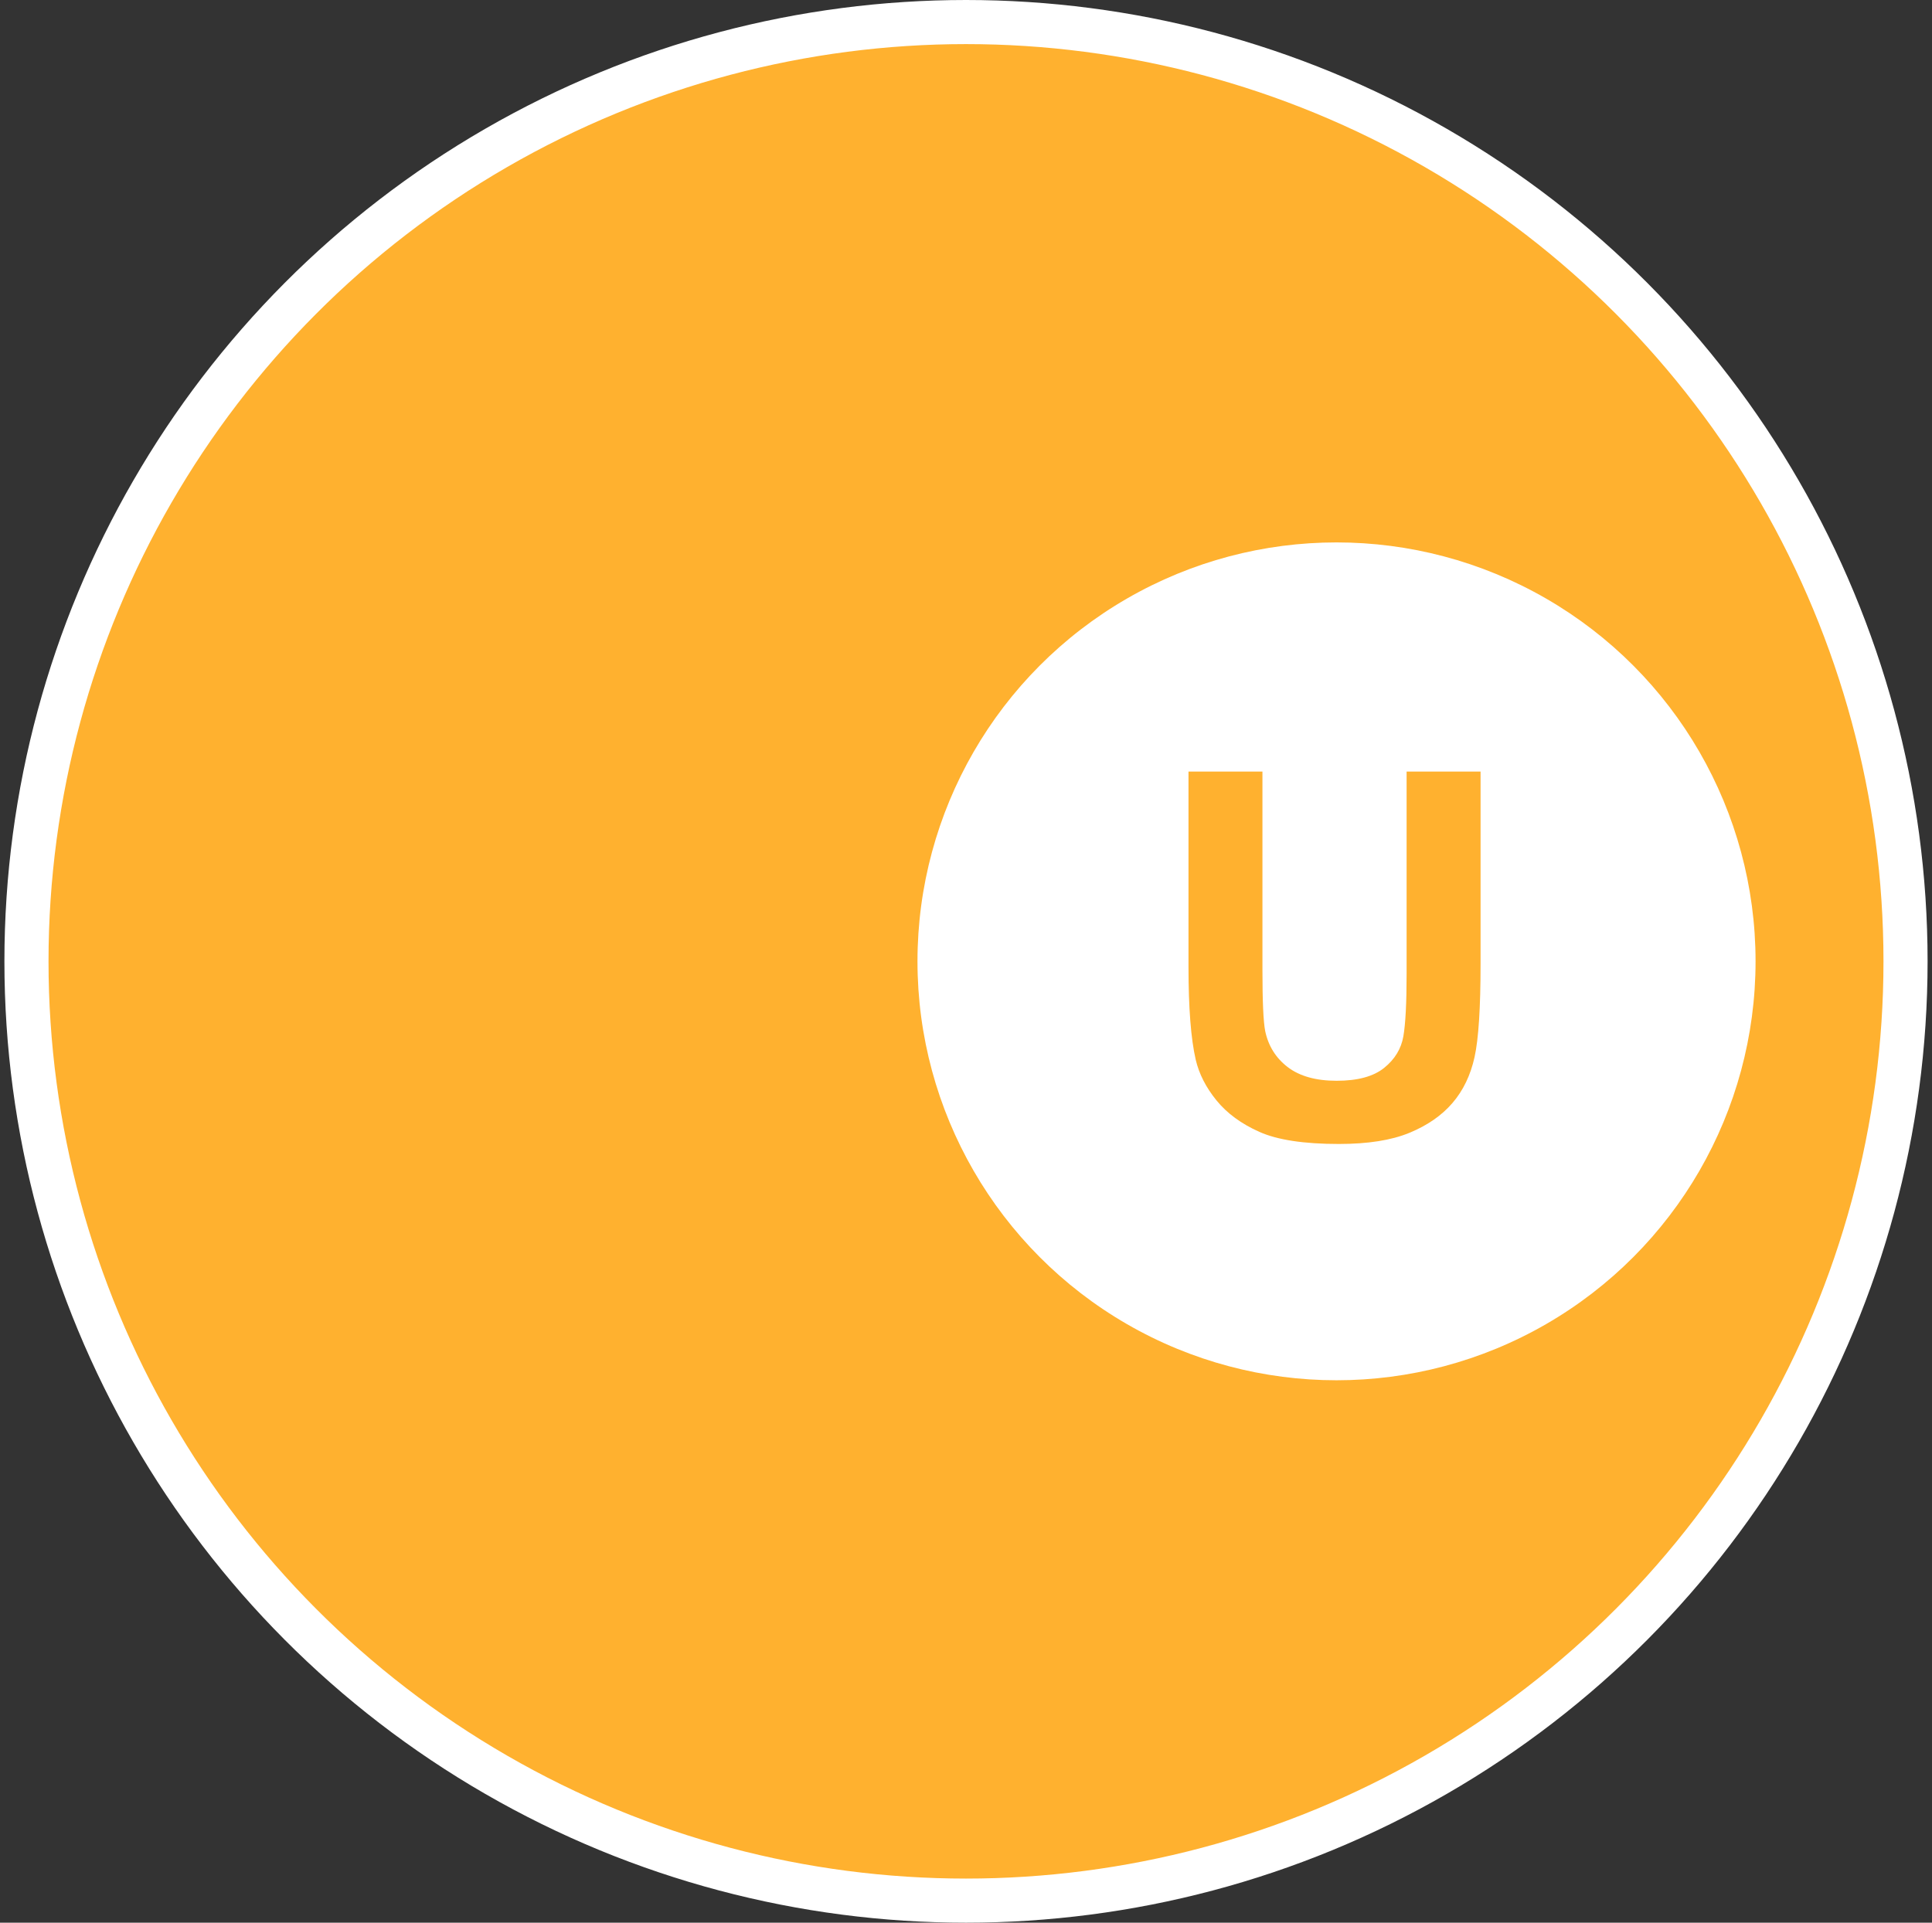 <?xml version="1.0" encoding="UTF-8"?> <svg xmlns="http://www.w3.org/2000/svg" xmlns:xlink="http://www.w3.org/1999/xlink" xmlns:a="http://ns.adobe.com/AdobeSVGViewerExtensions/3.0/" version="1.1" x="0px" y="0px" width="219px" height="218px" viewBox="-0.5 0 219 218" xml:space="preserve"><rect x="-0.5" y="0" width="219" height="218" fill="#333333" stroke="none"/> <defs> </defs> <circle fill="#FFB12F" stroke="#FFFFFF" stroke-width="5" cx="109" cy="109" r="106.5"></circle> <circle fill="#FFFFFF" cx="151" cy="109" r="47.5"></circle> <g> <path fill="#FFB12F" d="M134.22,87.482h8.383v22.486c0,3.568,0.104,5.881,0.312,6.938c0.358,1.699,1.213,3.063,2.563,4.093 c1.351,1.028,3.196,1.543,5.537,1.543c2.379,0,4.173-0.486,5.381-1.459c1.208-0.972,1.936-2.166,2.181-3.582 s0.368-3.767,0.368-7.052V87.482h8.383v21.807c0,4.984-0.227,8.506-0.68,10.563s-1.289,3.795-2.506,5.211 c-1.219,1.416-2.847,2.544-4.886,3.384c-2.039,0.841-4.701,1.261-7.986,1.261c-3.965,0-6.972-0.458-9.021-1.374 c-2.048-0.915-3.667-2.104-4.856-3.568c-1.189-1.463-1.973-2.997-2.351-4.602c-0.548-2.379-0.821-5.891-0.821-10.535V87.482z"></path> </g> </svg> 